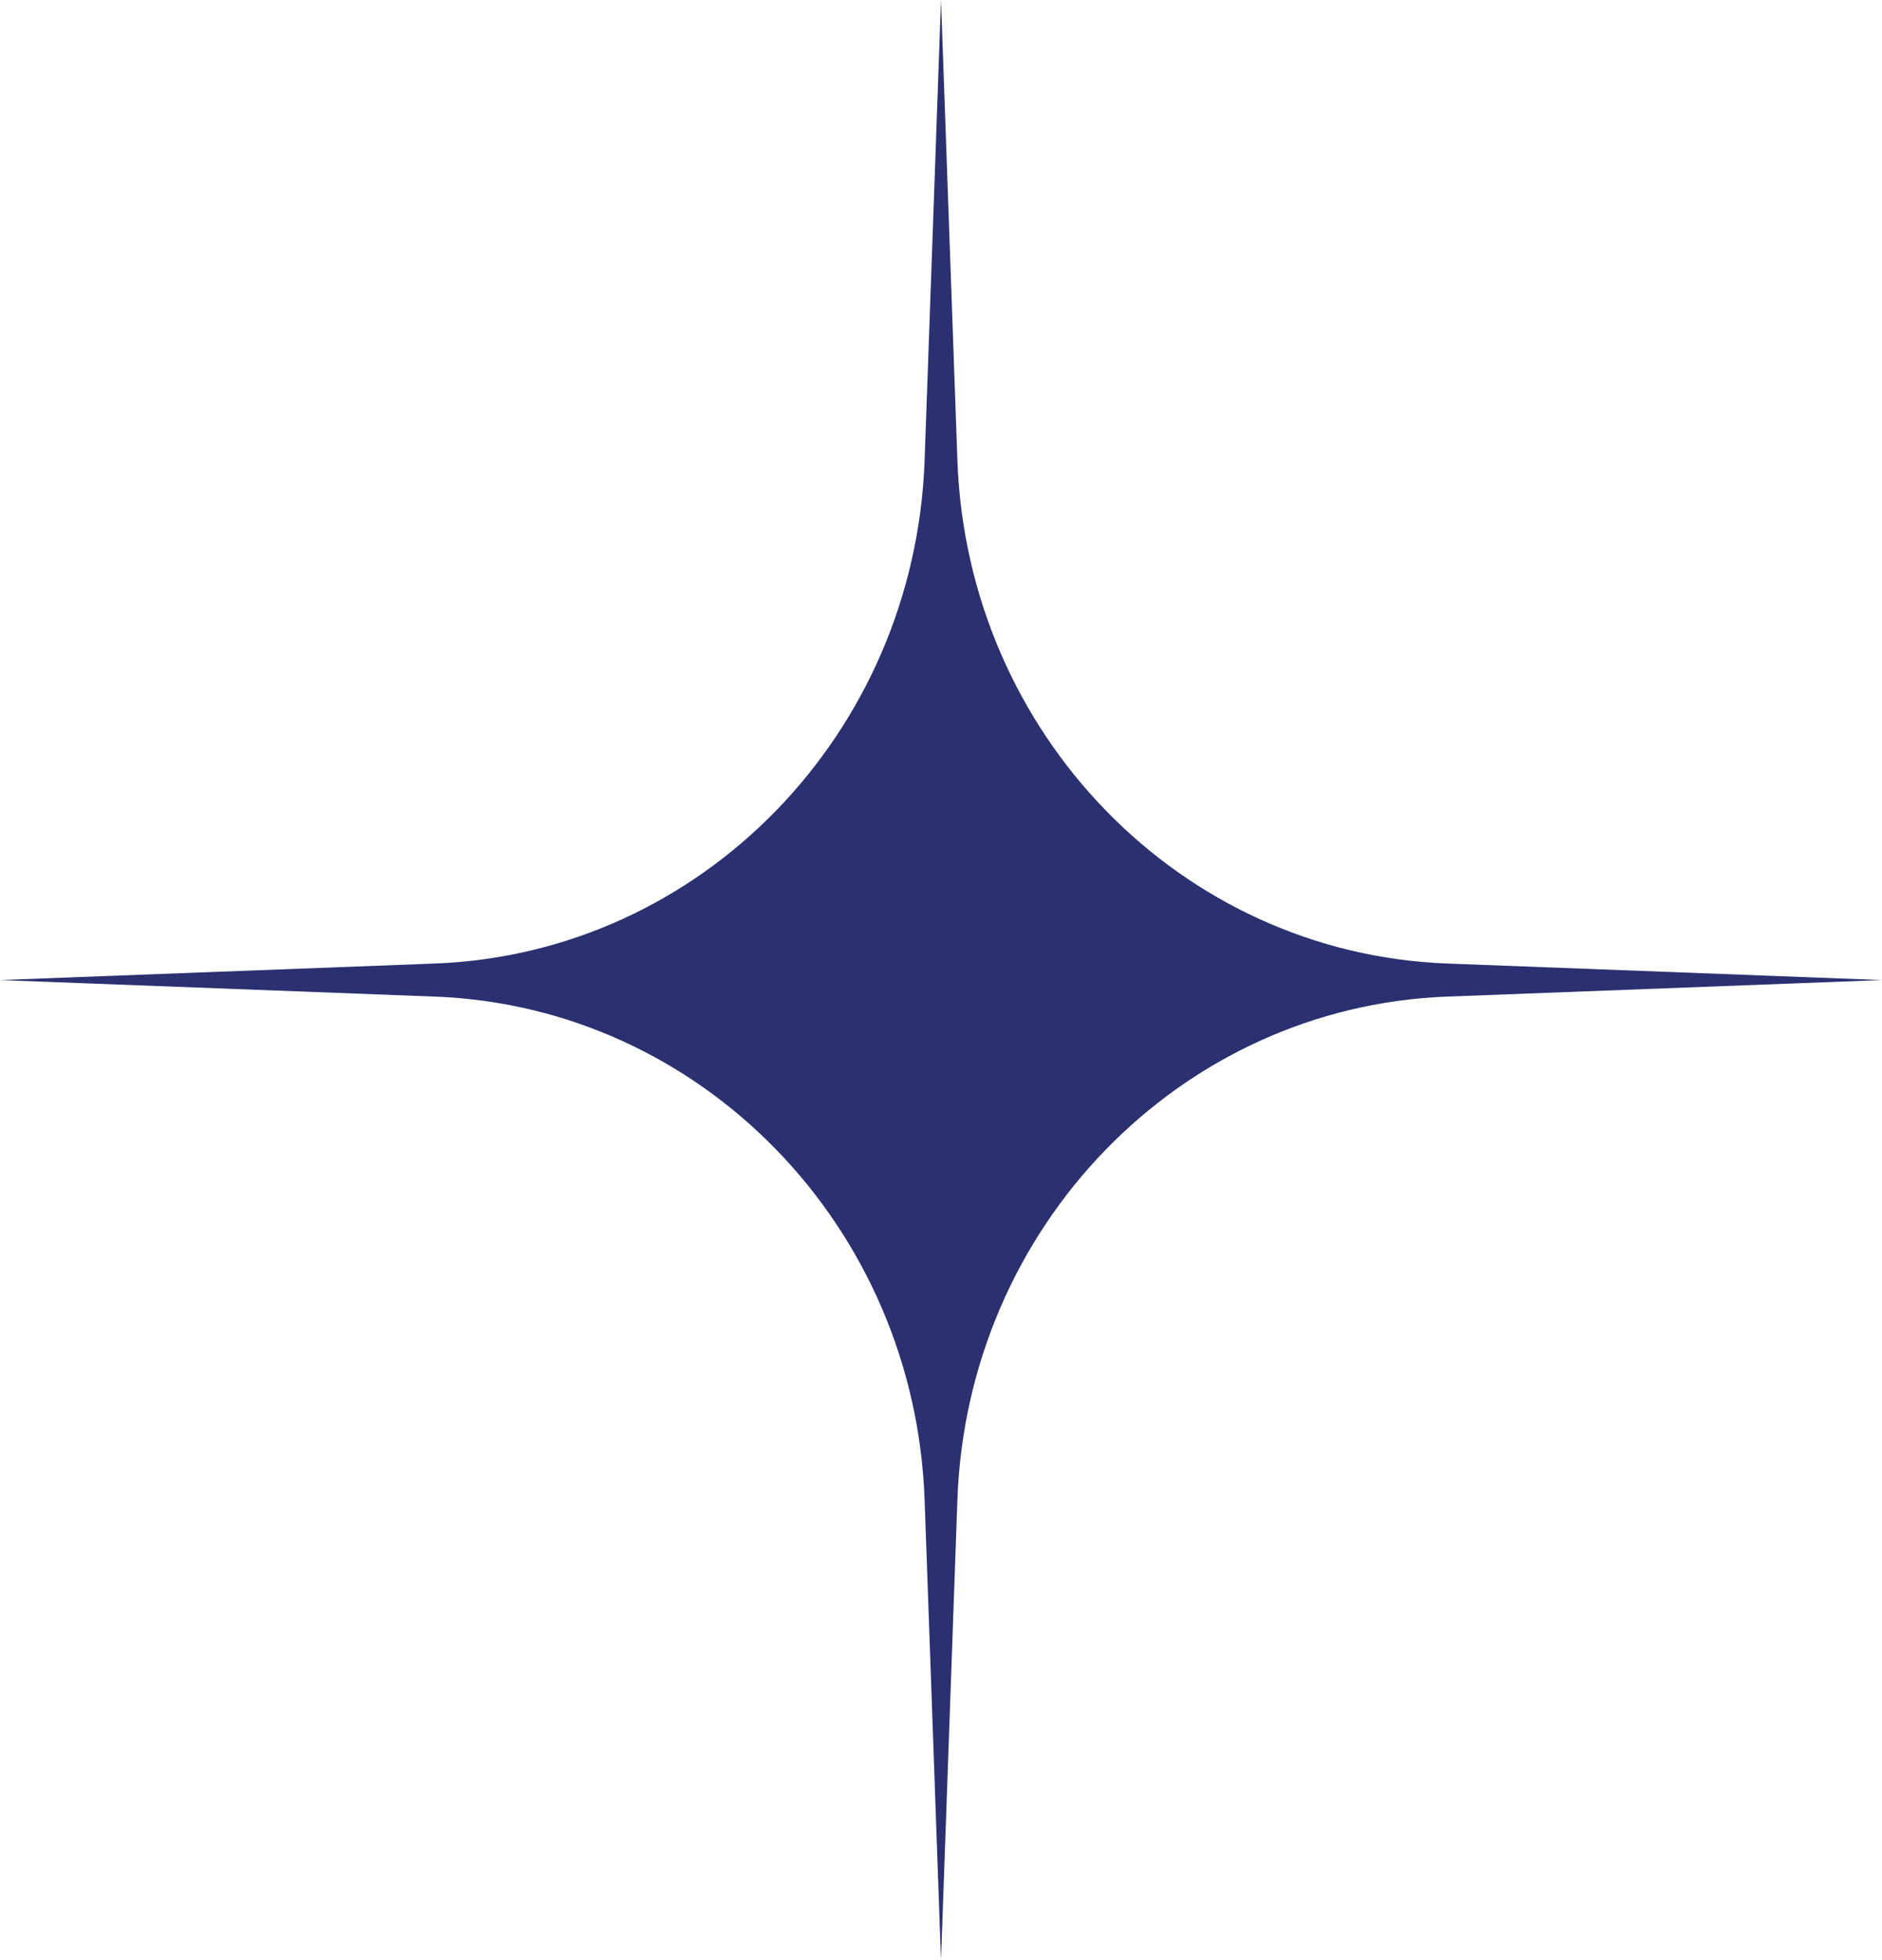 <?xml version="1.0" encoding="UTF-8"?>
<svg xmlns="http://www.w3.org/2000/svg" width="24" height="25" viewBox="0 0 24 25" fill="none">
  <path d="M24 12.5L18.451 12.711C15.056 12.841 12.333 15.64 12.209 19.13L12 25L11.791 19.13C11.667 15.64 8.944 12.841 5.549 12.711L1.36096e-06 12.5L5.549 12.289C8.944 12.159 11.667 9.359 11.791 5.87L12 -5.24537e-07L12.209 5.87C12.333 9.359 15.056 12.159 18.451 12.289L24 12.5Z" fill="#2A3070"></path>
</svg>
